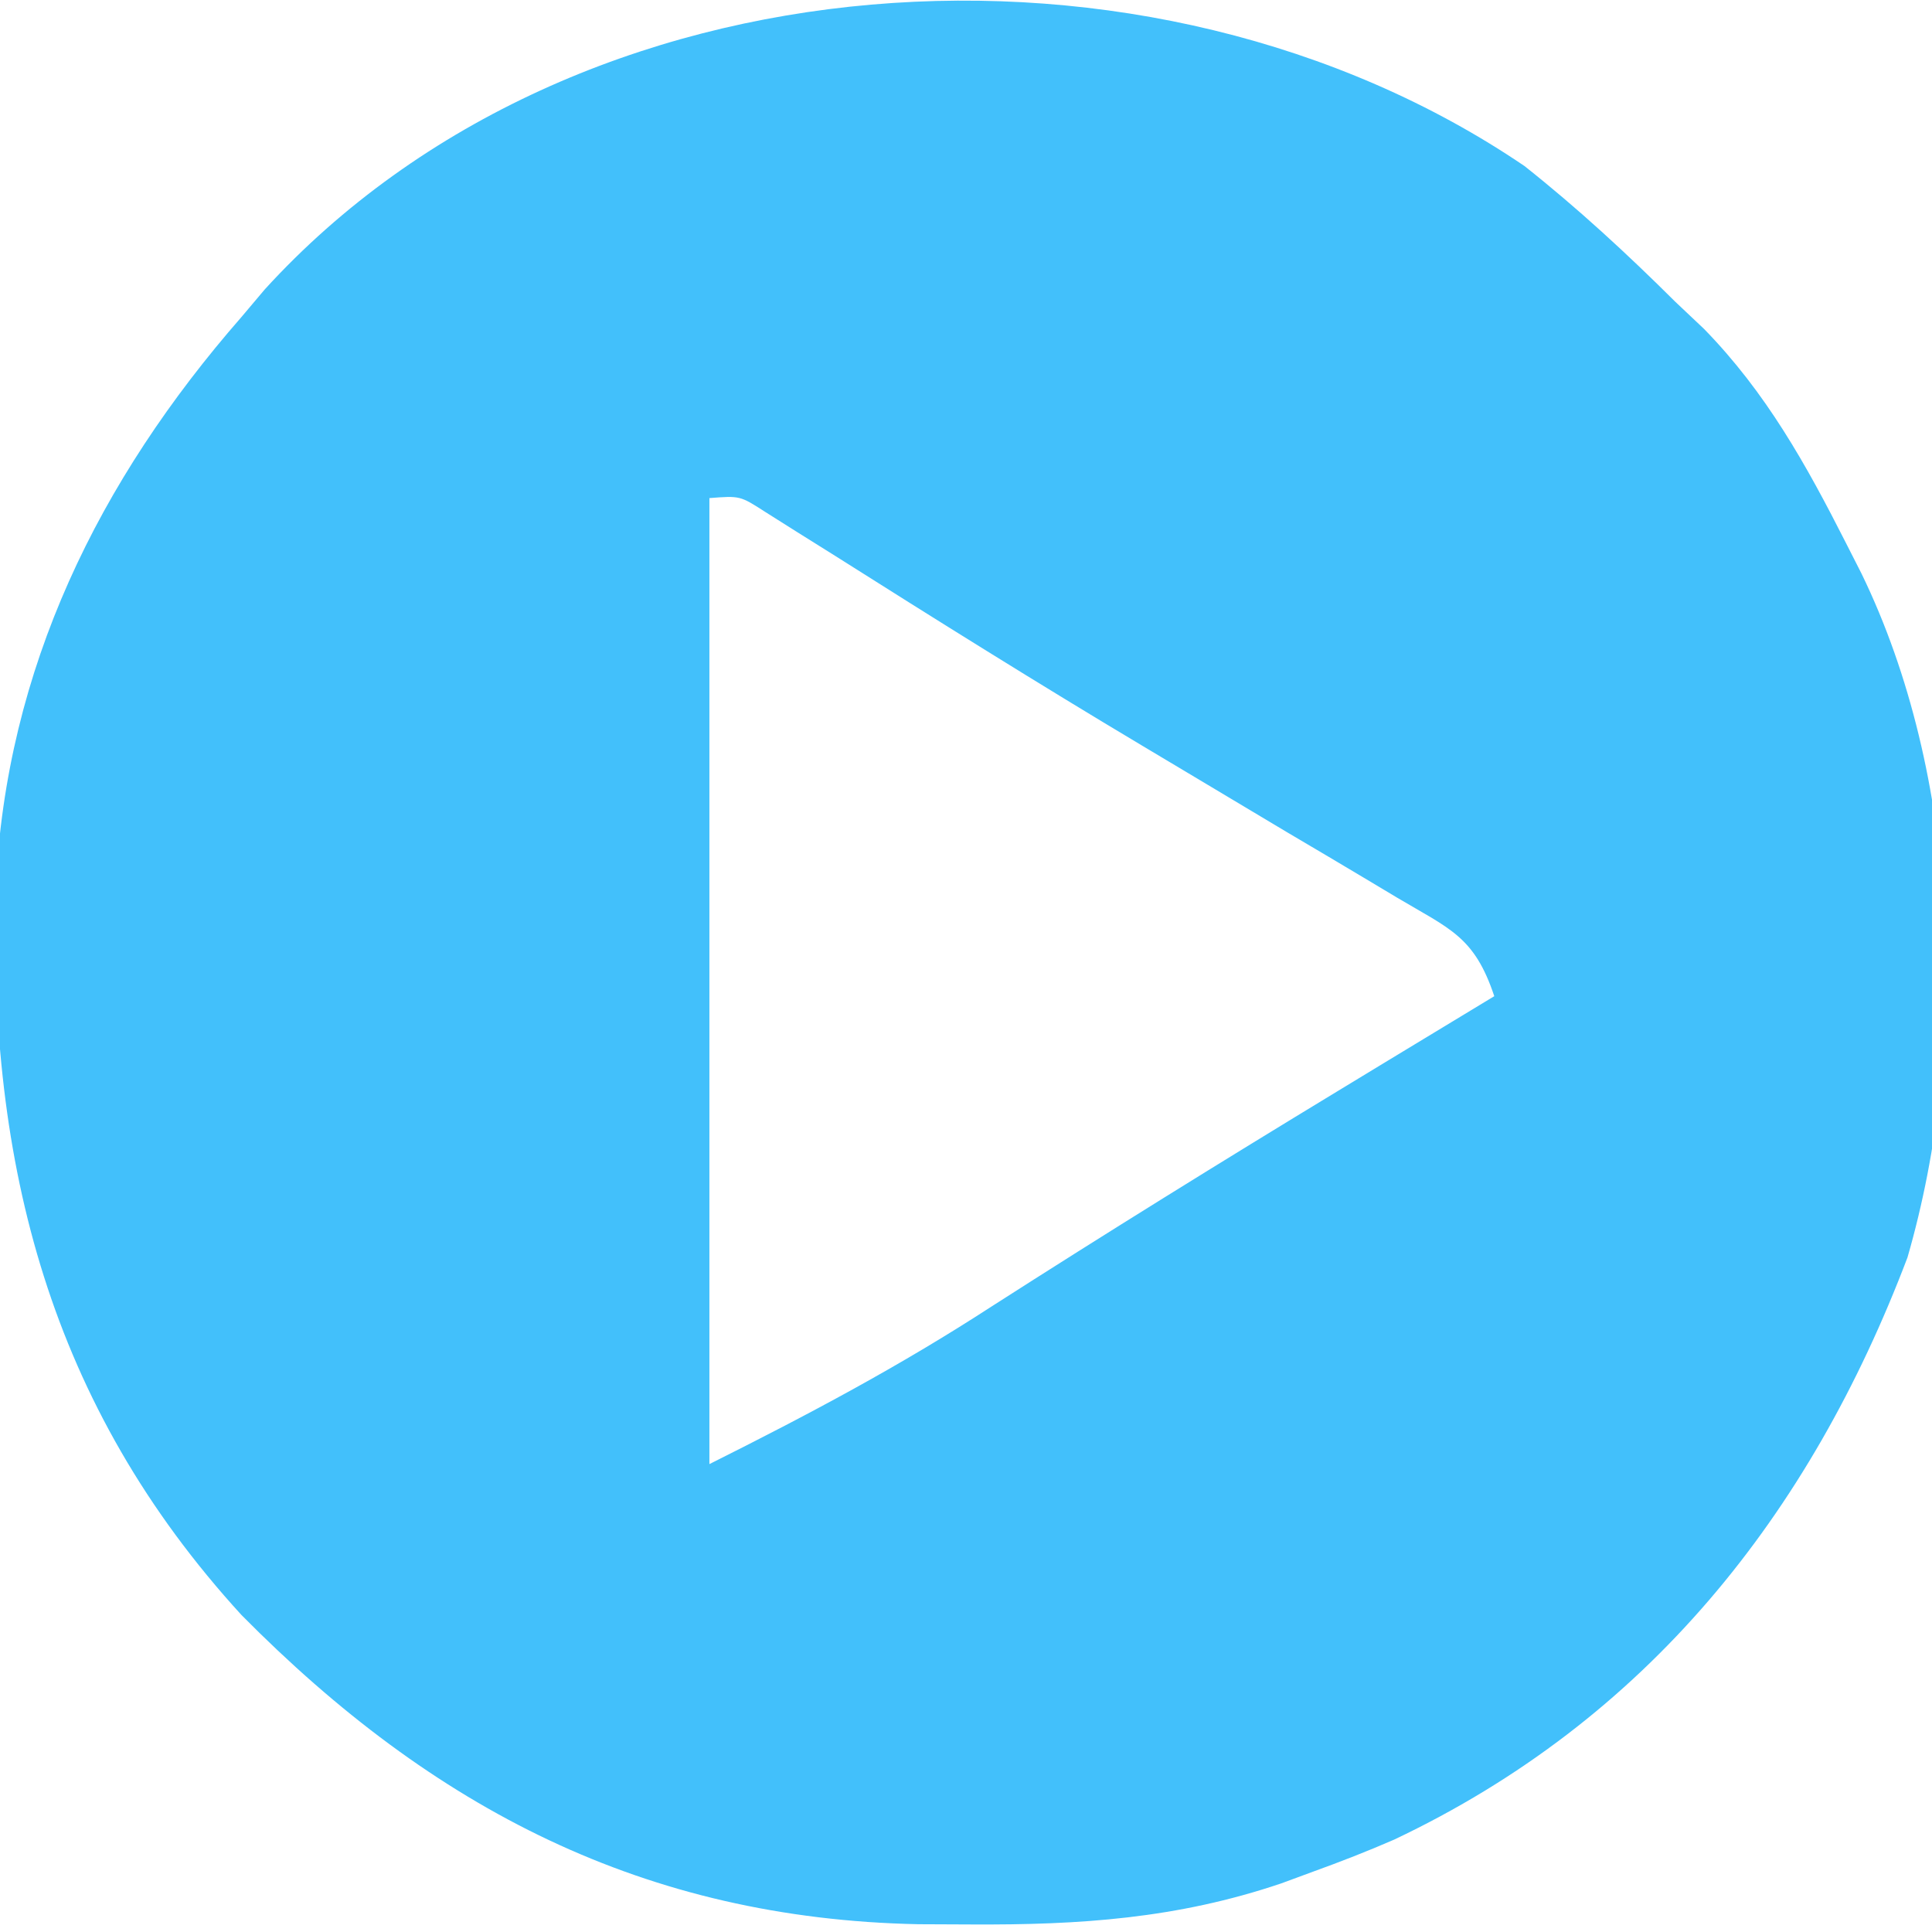 <?xml version="1.0" encoding="UTF-8"?>
<svg version="1.1" xmlns="http://www.w3.org/2000/svg" width="128" height="128">
<path d="M0 0 C3.543 2.809 6.796 5.813 10 9 C10.626 9.592 11.253 10.183 11.898 10.793 C16.017 15.014 18.665 19.783 21.312 25 C21.65 25.665 21.988 26.329 22.336 27.014 C28.824 40.374 29.492 58.076 25.375 72.312 C18.898 89.388 8.096 102.952 -8.625 110.875 C-10.39 111.646 -12.188 112.345 -14 113 C-15.047 113.386 -15.047 113.386 -16.115 113.78 C-23.002 116.11 -29.449 116.541 -36.688 116.5 C-38.405 116.493 -38.405 116.493 -40.156 116.485 C-58.281 116.113 -72.301 108.848 -85 96 C-97.7 82.118 -101.781 66.144 -101.281 47.781 C-100.602 33.303 -94.46 20.823 -85 10 C-84.491 9.397 -83.982 8.793 -83.457 8.172 C-62.83 -14.441 -24.735 -16.801 0 0 Z M-54 22 C-54 43.12 -54 64.24 -54 86 C-47.451 82.726 -41.396 79.513 -35.312 75.562 C-27.707 70.689 -20.035 65.936 -12.312 61.25 C-11.29 60.629 -10.268 60.009 -9.214 59.369 C-6.81 57.912 -4.406 56.455 -2 55 C-3.32 51.039 -4.924 50.558 -8.484 48.445 C-9.048 48.107 -9.612 47.769 -10.193 47.42 C-12.041 46.314 -13.895 45.219 -15.75 44.125 C-17.663 42.984 -19.574 41.841 -21.485 40.697 C-22.775 39.926 -24.065 39.155 -25.357 38.385 C-32.229 34.283 -39.012 30.039 -45.776 25.76 C-46.575 25.261 -47.373 24.761 -48.195 24.246 C-48.886 23.81 -49.578 23.373 -50.29 22.924 C-51.969 21.842 -51.969 21.842 -54 22 Z " fill="#42C0FB" transform="translate(101,11)"/>
</svg>

